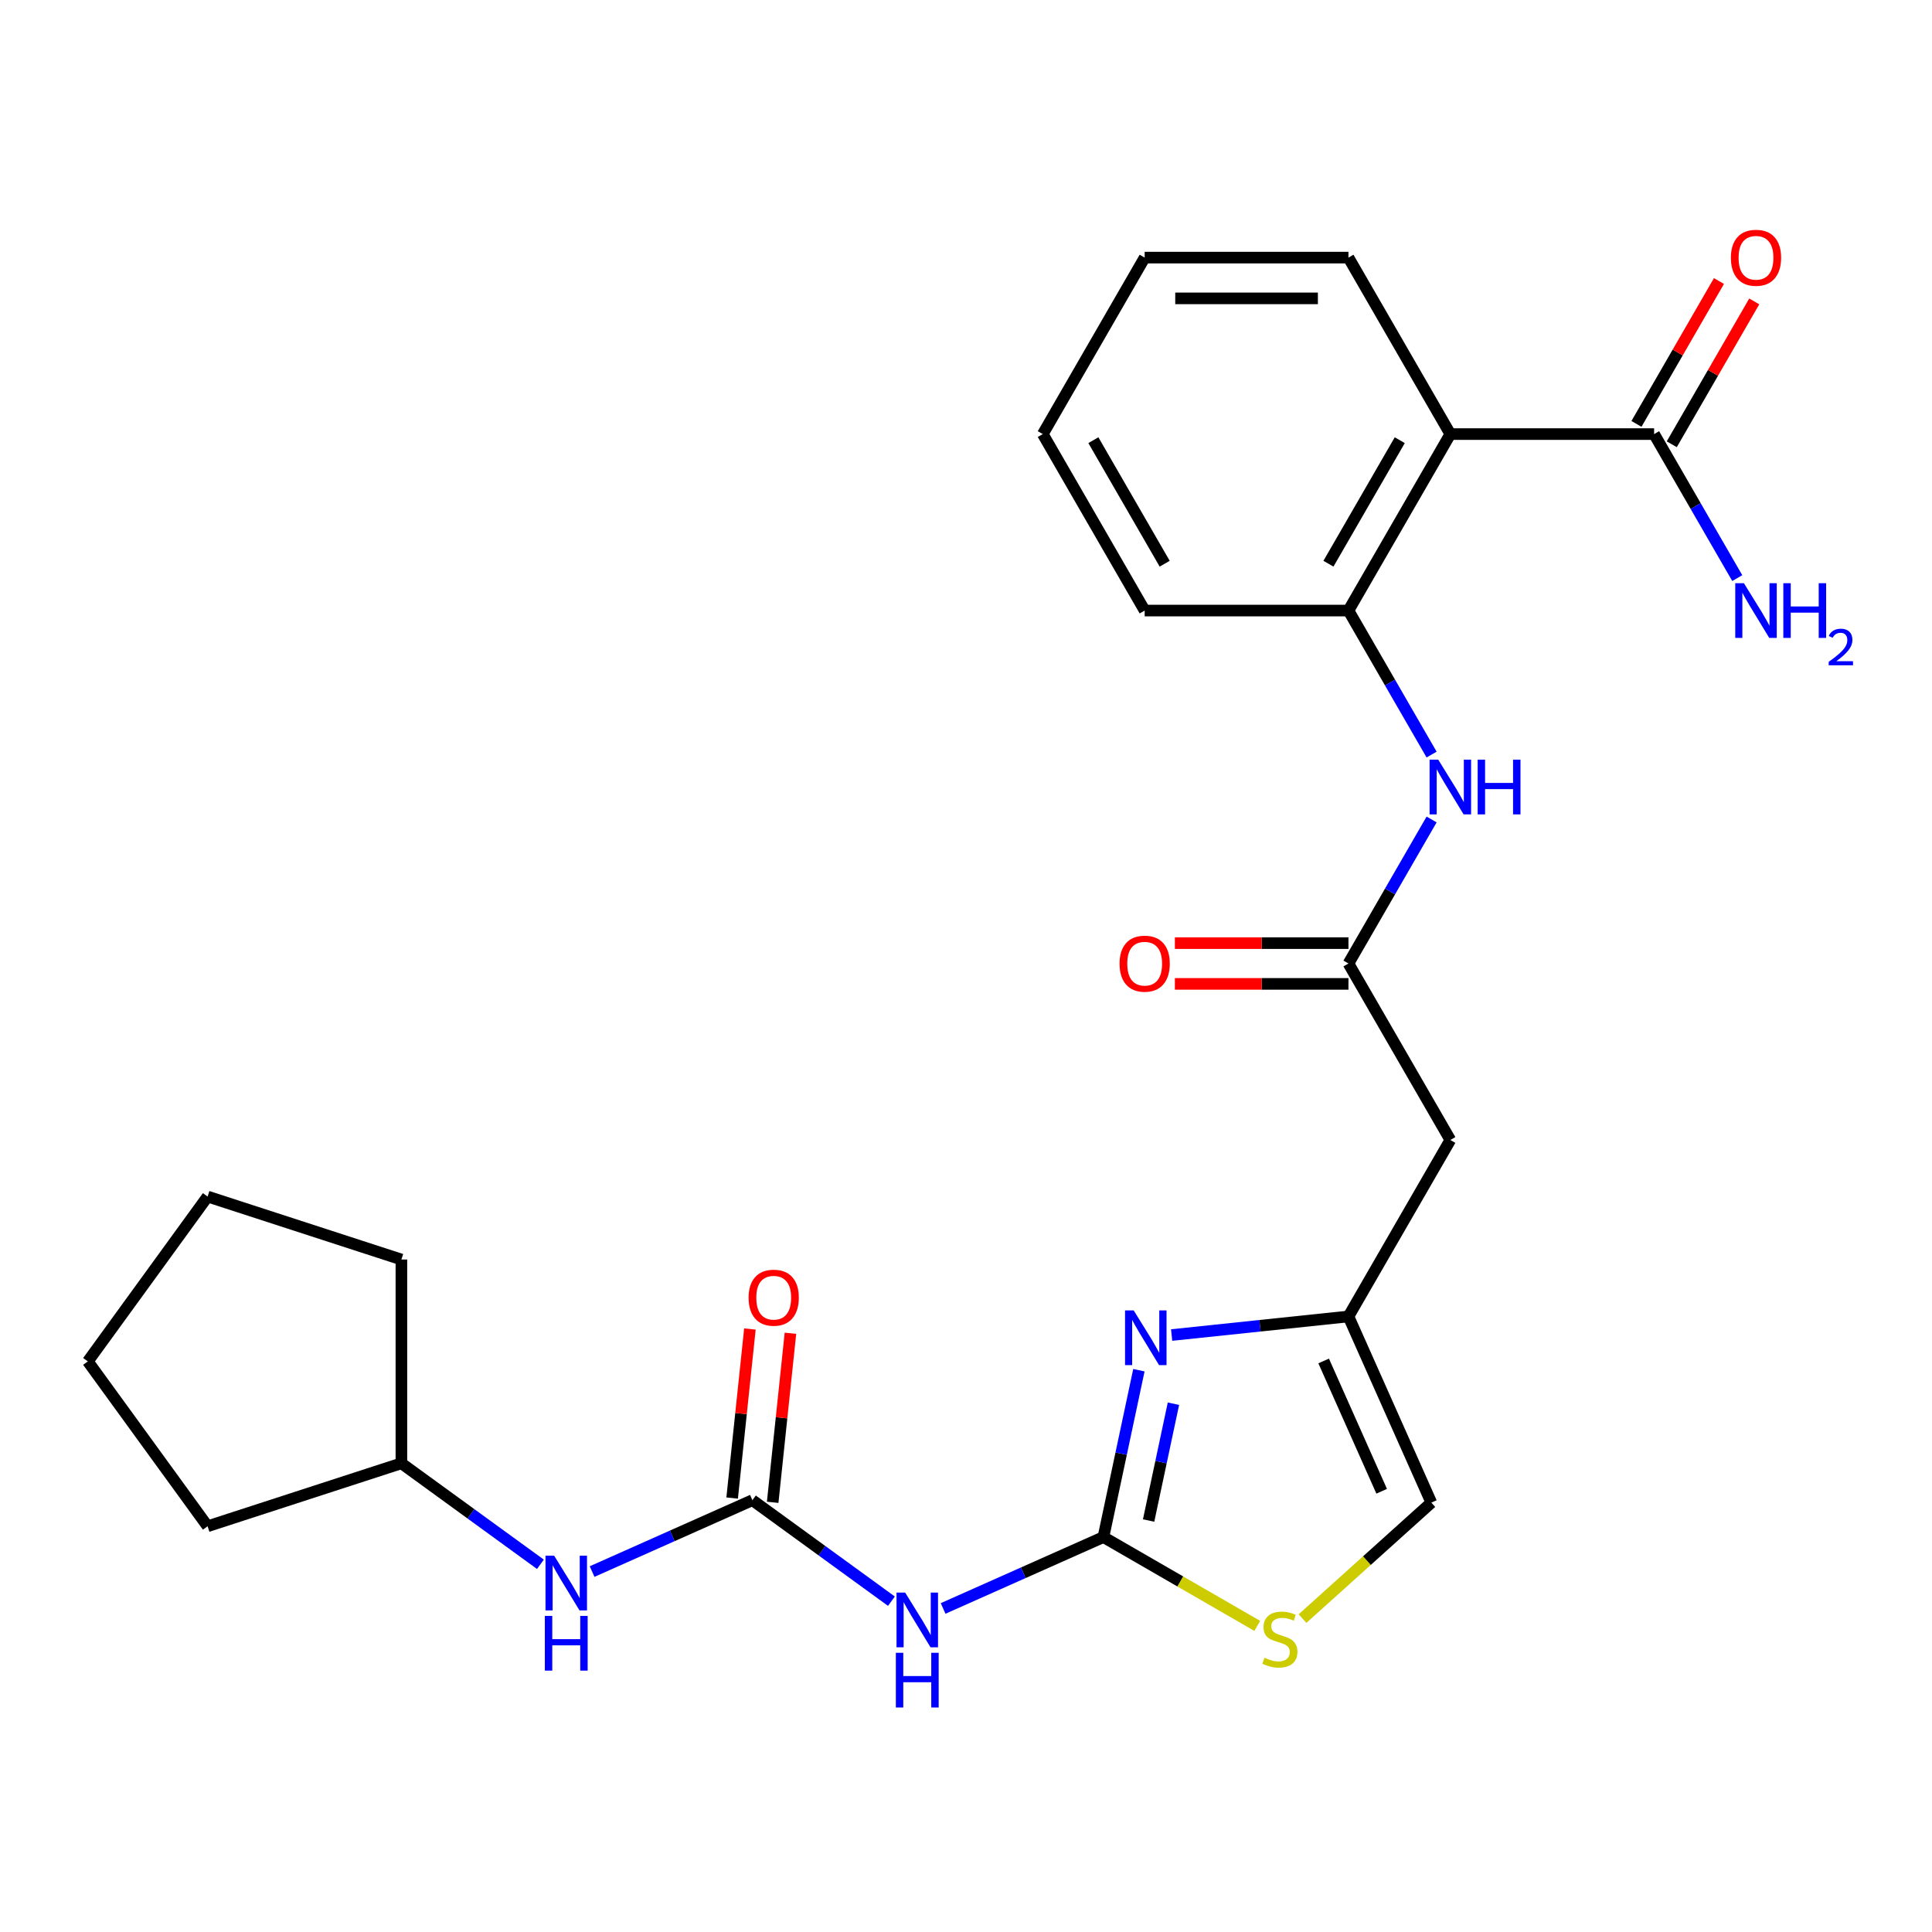 <?xml version='1.0' encoding='iso-8859-1'?>
<svg version='1.1' baseProfile='full'
              xmlns='http://www.w3.org/2000/svg'
                      xmlns:rdkit='http://www.rdkit.org/xml'
                      xmlns:xlink='http://www.w3.org/1999/xlink'
                  xml:space='preserve'
width='1000px' height='1000px' viewBox='0 0 1000 1000'>
<!-- END OF HEADER -->
<rect style='opacity:1.0;fill:#FFFFFF;stroke:none' width='1000' height='1000' x='0' y='0'> </rect>
<path class='bond-0' d='M 571.131,795.59 L 580.31,752.404' style='fill:none;fill-rule:evenodd;stroke:#000000;stroke-width:6px;stroke-linecap:butt;stroke-linejoin:miter;stroke-opacity:1' />
<path class='bond-0' d='M 580.31,752.404 L 589.49,709.218' style='fill:none;fill-rule:evenodd;stroke:#0000FF;stroke-width:6px;stroke-linecap:butt;stroke-linejoin:miter;stroke-opacity:1' />
<path class='bond-0' d='M 594.519,787.02 L 600.944,756.789' style='fill:none;fill-rule:evenodd;stroke:#000000;stroke-width:6px;stroke-linecap:butt;stroke-linejoin:miter;stroke-opacity:1' />
<path class='bond-0' d='M 600.944,756.789 L 607.37,726.559' style='fill:none;fill-rule:evenodd;stroke:#0000FF;stroke-width:6px;stroke-linecap:butt;stroke-linejoin:miter;stroke-opacity:1' />
<path class='bond-1' d='M 571.131,795.59 L 529.642,814.062' style='fill:none;fill-rule:evenodd;stroke:#000000;stroke-width:6px;stroke-linecap:butt;stroke-linejoin:miter;stroke-opacity:1' />
<path class='bond-1' d='M 529.642,814.062 L 488.153,832.534' style='fill:none;fill-rule:evenodd;stroke:#0000FF;stroke-width:6px;stroke-linecap:butt;stroke-linejoin:miter;stroke-opacity:1' />
<path class='bond-5' d='M 571.131,795.59 L 610.944,818.576' style='fill:none;fill-rule:evenodd;stroke:#000000;stroke-width:6px;stroke-linecap:butt;stroke-linejoin:miter;stroke-opacity:1' />
<path class='bond-5' d='M 610.944,818.576 L 650.757,841.562' style='fill:none;fill-rule:evenodd;stroke:#CCCC00;stroke-width:6px;stroke-linecap:butt;stroke-linejoin:miter;stroke-opacity:1' />
<path class='bond-4' d='M 606.437,691.015 L 652.196,686.205' style='fill:none;fill-rule:evenodd;stroke:#0000FF;stroke-width:6px;stroke-linecap:butt;stroke-linejoin:miter;stroke-opacity:1' />
<path class='bond-4' d='M 652.196,686.205 L 697.956,681.396' style='fill:none;fill-rule:evenodd;stroke:#000000;stroke-width:6px;stroke-linecap:butt;stroke-linejoin:miter;stroke-opacity:1' />
<path class='bond-2' d='M 461.399,828.771 L 425.423,802.632' style='fill:none;fill-rule:evenodd;stroke:#0000FF;stroke-width:6px;stroke-linecap:butt;stroke-linejoin:miter;stroke-opacity:1' />
<path class='bond-2' d='M 425.423,802.632 L 389.446,776.494' style='fill:none;fill-rule:evenodd;stroke:#000000;stroke-width:6px;stroke-linecap:butt;stroke-linejoin:miter;stroke-opacity:1' />
<path class='bond-12' d='M 389.446,776.494 L 347.957,794.966' style='fill:none;fill-rule:evenodd;stroke:#000000;stroke-width:6px;stroke-linecap:butt;stroke-linejoin:miter;stroke-opacity:1' />
<path class='bond-12' d='M 347.957,794.966 L 306.468,813.438' style='fill:none;fill-rule:evenodd;stroke:#0000FF;stroke-width:6px;stroke-linecap:butt;stroke-linejoin:miter;stroke-opacity:1' />
<path class='bond-13' d='M 399.936,777.596 L 404.534,733.847' style='fill:none;fill-rule:evenodd;stroke:#000000;stroke-width:6px;stroke-linecap:butt;stroke-linejoin:miter;stroke-opacity:1' />
<path class='bond-13' d='M 404.534,733.847 L 409.132,690.097' style='fill:none;fill-rule:evenodd;stroke:#FF0000;stroke-width:6px;stroke-linecap:butt;stroke-linejoin:miter;stroke-opacity:1' />
<path class='bond-13' d='M 378.957,775.391 L 383.555,731.642' style='fill:none;fill-rule:evenodd;stroke:#000000;stroke-width:6px;stroke-linecap:butt;stroke-linejoin:miter;stroke-opacity:1' />
<path class='bond-13' d='M 383.555,731.642 L 388.153,687.892' style='fill:none;fill-rule:evenodd;stroke:#FF0000;stroke-width:6px;stroke-linecap:butt;stroke-linejoin:miter;stroke-opacity:1' />
<path class='bond-3' d='M 750.693,224.682 L 697.956,316.025' style='fill:none;fill-rule:evenodd;stroke:#000000;stroke-width:6px;stroke-linecap:butt;stroke-linejoin:miter;stroke-opacity:1' />
<path class='bond-3' d='M 724.514,227.836 L 687.598,291.776' style='fill:none;fill-rule:evenodd;stroke:#000000;stroke-width:6px;stroke-linecap:butt;stroke-linejoin:miter;stroke-opacity:1' />
<path class='bond-8' d='M 750.693,224.682 L 856.166,224.682' style='fill:none;fill-rule:evenodd;stroke:#000000;stroke-width:6px;stroke-linecap:butt;stroke-linejoin:miter;stroke-opacity:1' />
<path class='bond-17' d='M 750.693,224.682 L 697.956,133.339' style='fill:none;fill-rule:evenodd;stroke:#000000;stroke-width:6px;stroke-linecap:butt;stroke-linejoin:miter;stroke-opacity:1' />
<path class='bond-10' d='M 697.956,681.396 L 750.693,590.053' style='fill:none;fill-rule:evenodd;stroke:#000000;stroke-width:6px;stroke-linecap:butt;stroke-linejoin:miter;stroke-opacity:1' />
<path class='bond-26' d='M 697.956,681.396 L 740.856,777.751' style='fill:none;fill-rule:evenodd;stroke:#000000;stroke-width:6px;stroke-linecap:butt;stroke-linejoin:miter;stroke-opacity:1' />
<path class='bond-26' d='M 685.12,704.429 L 715.15,771.877' style='fill:none;fill-rule:evenodd;stroke:#000000;stroke-width:6px;stroke-linecap:butt;stroke-linejoin:miter;stroke-opacity:1' />
<path class='bond-11' d='M 674.191,837.776 L 707.523,807.764' style='fill:none;fill-rule:evenodd;stroke:#CCCC00;stroke-width:6px;stroke-linecap:butt;stroke-linejoin:miter;stroke-opacity:1' />
<path class='bond-11' d='M 707.523,807.764 L 740.856,777.751' style='fill:none;fill-rule:evenodd;stroke:#000000;stroke-width:6px;stroke-linecap:butt;stroke-linejoin:miter;stroke-opacity:1' />
<path class='bond-6' d='M 697.956,316.025 L 719.475,353.298' style='fill:none;fill-rule:evenodd;stroke:#000000;stroke-width:6px;stroke-linecap:butt;stroke-linejoin:miter;stroke-opacity:1' />
<path class='bond-6' d='M 719.475,353.298 L 740.995,390.571' style='fill:none;fill-rule:evenodd;stroke:#0000FF;stroke-width:6px;stroke-linecap:butt;stroke-linejoin:miter;stroke-opacity:1' />
<path class='bond-19' d='M 697.956,316.025 L 592.482,316.025' style='fill:none;fill-rule:evenodd;stroke:#000000;stroke-width:6px;stroke-linecap:butt;stroke-linejoin:miter;stroke-opacity:1' />
<path class='bond-7' d='M 697.956,498.71 L 750.693,590.053' style='fill:none;fill-rule:evenodd;stroke:#000000;stroke-width:6px;stroke-linecap:butt;stroke-linejoin:miter;stroke-opacity:1' />
<path class='bond-9' d='M 697.956,498.71 L 719.475,461.437' style='fill:none;fill-rule:evenodd;stroke:#000000;stroke-width:6px;stroke-linecap:butt;stroke-linejoin:miter;stroke-opacity:1' />
<path class='bond-9' d='M 719.475,461.437 L 740.995,424.164' style='fill:none;fill-rule:evenodd;stroke:#0000FF;stroke-width:6px;stroke-linecap:butt;stroke-linejoin:miter;stroke-opacity:1' />
<path class='bond-15' d='M 697.956,488.163 L 653.038,488.163' style='fill:none;fill-rule:evenodd;stroke:#000000;stroke-width:6px;stroke-linecap:butt;stroke-linejoin:miter;stroke-opacity:1' />
<path class='bond-15' d='M 653.038,488.163 L 608.119,488.163' style='fill:none;fill-rule:evenodd;stroke:#FF0000;stroke-width:6px;stroke-linecap:butt;stroke-linejoin:miter;stroke-opacity:1' />
<path class='bond-15' d='M 697.956,509.258 L 653.038,509.258' style='fill:none;fill-rule:evenodd;stroke:#000000;stroke-width:6px;stroke-linecap:butt;stroke-linejoin:miter;stroke-opacity:1' />
<path class='bond-15' d='M 653.038,509.258 L 608.119,509.258' style='fill:none;fill-rule:evenodd;stroke:#FF0000;stroke-width:6px;stroke-linecap:butt;stroke-linejoin:miter;stroke-opacity:1' />
<path class='bond-14' d='M 865.3,229.956 L 886.647,192.983' style='fill:none;fill-rule:evenodd;stroke:#000000;stroke-width:6px;stroke-linecap:butt;stroke-linejoin:miter;stroke-opacity:1' />
<path class='bond-14' d='M 886.647,192.983 L 907.993,156.01' style='fill:none;fill-rule:evenodd;stroke:#FF0000;stroke-width:6px;stroke-linecap:butt;stroke-linejoin:miter;stroke-opacity:1' />
<path class='bond-14' d='M 847.032,219.408 L 868.378,182.436' style='fill:none;fill-rule:evenodd;stroke:#000000;stroke-width:6px;stroke-linecap:butt;stroke-linejoin:miter;stroke-opacity:1' />
<path class='bond-14' d='M 868.378,182.436 L 889.725,145.463' style='fill:none;fill-rule:evenodd;stroke:#FF0000;stroke-width:6px;stroke-linecap:butt;stroke-linejoin:miter;stroke-opacity:1' />
<path class='bond-16' d='M 856.166,224.682 L 877.686,261.955' style='fill:none;fill-rule:evenodd;stroke:#000000;stroke-width:6px;stroke-linecap:butt;stroke-linejoin:miter;stroke-opacity:1' />
<path class='bond-16' d='M 877.686,261.955 L 899.205,299.228' style='fill:none;fill-rule:evenodd;stroke:#0000FF;stroke-width:6px;stroke-linecap:butt;stroke-linejoin:miter;stroke-opacity:1' />
<path class='bond-18' d='M 279.715,809.675 L 243.738,783.536' style='fill:none;fill-rule:evenodd;stroke:#0000FF;stroke-width:6px;stroke-linecap:butt;stroke-linejoin:miter;stroke-opacity:1' />
<path class='bond-18' d='M 243.738,783.536 L 207.762,757.398' style='fill:none;fill-rule:evenodd;stroke:#000000;stroke-width:6px;stroke-linecap:butt;stroke-linejoin:miter;stroke-opacity:1' />
<path class='bond-28' d='M 697.956,133.339 L 592.482,133.339' style='fill:none;fill-rule:evenodd;stroke:#000000;stroke-width:6px;stroke-linecap:butt;stroke-linejoin:miter;stroke-opacity:1' />
<path class='bond-28' d='M 682.135,154.434 L 608.303,154.434' style='fill:none;fill-rule:evenodd;stroke:#000000;stroke-width:6px;stroke-linecap:butt;stroke-linejoin:miter;stroke-opacity:1' />
<path class='bond-20' d='M 207.762,757.398 L 107.45,789.991' style='fill:none;fill-rule:evenodd;stroke:#000000;stroke-width:6px;stroke-linecap:butt;stroke-linejoin:miter;stroke-opacity:1' />
<path class='bond-21' d='M 207.762,757.398 L 207.762,651.924' style='fill:none;fill-rule:evenodd;stroke:#000000;stroke-width:6px;stroke-linecap:butt;stroke-linejoin:miter;stroke-opacity:1' />
<path class='bond-23' d='M 592.482,316.025 L 539.746,224.682' style='fill:none;fill-rule:evenodd;stroke:#000000;stroke-width:6px;stroke-linecap:butt;stroke-linejoin:miter;stroke-opacity:1' />
<path class='bond-23' d='M 602.84,291.776 L 565.925,227.836' style='fill:none;fill-rule:evenodd;stroke:#000000;stroke-width:6px;stroke-linecap:butt;stroke-linejoin:miter;stroke-opacity:1' />
<path class='bond-25' d='M 107.45,789.991 L 45.455,704.661' style='fill:none;fill-rule:evenodd;stroke:#000000;stroke-width:6px;stroke-linecap:butt;stroke-linejoin:miter;stroke-opacity:1' />
<path class='bond-24' d='M 207.762,651.924 L 107.45,619.331' style='fill:none;fill-rule:evenodd;stroke:#000000;stroke-width:6px;stroke-linecap:butt;stroke-linejoin:miter;stroke-opacity:1' />
<path class='bond-22' d='M 592.482,133.339 L 539.746,224.682' style='fill:none;fill-rule:evenodd;stroke:#000000;stroke-width:6px;stroke-linecap:butt;stroke-linejoin:miter;stroke-opacity:1' />
<path class='bond-27' d='M 107.45,619.331 L 45.455,704.661' style='fill:none;fill-rule:evenodd;stroke:#000000;stroke-width:6px;stroke-linecap:butt;stroke-linejoin:miter;stroke-opacity:1' />
<path  class='atom-1' d='M 586.8 678.261
L 596.08 693.261
Q 597 694.741, 598.48 697.421
Q 599.96 700.101, 600.04 700.261
L 600.04 678.261
L 603.8 678.261
L 603.8 706.581
L 599.92 706.581
L 589.96 690.181
Q 588.8 688.261, 587.56 686.061
Q 586.36 683.861, 586 683.181
L 586 706.581
L 582.32 706.581
L 582.32 678.261
L 586.8 678.261
' fill='#0000FF'/>
<path  class='atom-2' d='M 468.516 824.329
L 477.796 839.329
Q 478.716 840.809, 480.196 843.489
Q 481.676 846.169, 481.756 846.329
L 481.756 824.329
L 485.516 824.329
L 485.516 852.649
L 481.636 852.649
L 471.676 836.249
Q 470.516 834.329, 469.276 832.129
Q 468.076 829.929, 467.716 829.249
L 467.716 852.649
L 464.036 852.649
L 464.036 824.329
L 468.516 824.329
' fill='#0000FF'/>
<path  class='atom-2' d='M 463.696 855.481
L 467.536 855.481
L 467.536 867.521
L 482.016 867.521
L 482.016 855.481
L 485.856 855.481
L 485.856 883.801
L 482.016 883.801
L 482.016 870.721
L 467.536 870.721
L 467.536 883.801
L 463.696 883.801
L 463.696 855.481
' fill='#0000FF'/>
<path  class='atom-6' d='M 654.474 858.046
Q 654.794 858.166, 656.114 858.726
Q 657.434 859.286, 658.874 859.646
Q 660.354 859.966, 661.794 859.966
Q 664.474 859.966, 666.034 858.686
Q 667.594 857.366, 667.594 855.086
Q 667.594 853.526, 666.794 852.566
Q 666.034 851.606, 664.834 851.086
Q 663.634 850.566, 661.634 849.966
Q 659.114 849.206, 657.594 848.486
Q 656.114 847.766, 655.034 846.246
Q 653.994 844.726, 653.994 842.166
Q 653.994 838.606, 656.394 836.406
Q 658.834 834.206, 663.634 834.206
Q 666.914 834.206, 670.634 835.766
L 669.714 838.846
Q 666.314 837.446, 663.754 837.446
Q 660.994 837.446, 659.474 838.606
Q 657.954 839.726, 657.994 841.686
Q 657.994 843.206, 658.754 844.126
Q 659.554 845.046, 660.674 845.566
Q 661.834 846.086, 663.754 846.686
Q 666.314 847.486, 667.834 848.286
Q 669.354 849.086, 670.434 850.726
Q 671.554 852.326, 671.554 855.086
Q 671.554 859.006, 668.914 861.126
Q 666.314 863.206, 661.954 863.206
Q 659.434 863.206, 657.514 862.646
Q 655.634 862.126, 653.394 861.206
L 654.474 858.046
' fill='#CCCC00'/>
<path  class='atom-10' d='M 744.433 393.208
L 753.713 408.208
Q 754.633 409.688, 756.113 412.368
Q 757.593 415.048, 757.673 415.208
L 757.673 393.208
L 761.433 393.208
L 761.433 421.528
L 757.553 421.528
L 747.593 405.128
Q 746.433 403.208, 745.193 401.008
Q 743.993 398.808, 743.633 398.128
L 743.633 421.528
L 739.953 421.528
L 739.953 393.208
L 744.433 393.208
' fill='#0000FF'/>
<path  class='atom-10' d='M 764.833 393.208
L 768.673 393.208
L 768.673 405.248
L 783.153 405.248
L 783.153 393.208
L 786.993 393.208
L 786.993 421.528
L 783.153 421.528
L 783.153 408.448
L 768.673 408.448
L 768.673 421.528
L 764.833 421.528
L 764.833 393.208
' fill='#0000FF'/>
<path  class='atom-13' d='M 286.831 805.234
L 296.111 820.234
Q 297.031 821.714, 298.511 824.394
Q 299.991 827.074, 300.071 827.234
L 300.071 805.234
L 303.831 805.234
L 303.831 833.554
L 299.951 833.554
L 289.991 817.154
Q 288.831 815.234, 287.591 813.034
Q 286.391 810.834, 286.031 810.154
L 286.031 833.554
L 282.351 833.554
L 282.351 805.234
L 286.831 805.234
' fill='#0000FF'/>
<path  class='atom-13' d='M 282.011 836.386
L 285.851 836.386
L 285.851 848.426
L 300.331 848.426
L 300.331 836.386
L 304.171 836.386
L 304.171 864.706
L 300.331 864.706
L 300.331 851.626
L 285.851 851.626
L 285.851 864.706
L 282.011 864.706
L 282.011 836.386
' fill='#0000FF'/>
<path  class='atom-14' d='M 387.471 671.678
Q 387.471 664.878, 390.831 661.078
Q 394.191 657.278, 400.471 657.278
Q 406.751 657.278, 410.111 661.078
Q 413.471 664.878, 413.471 671.678
Q 413.471 678.558, 410.071 682.478
Q 406.671 686.358, 400.471 686.358
Q 394.231 686.358, 390.831 682.478
Q 387.471 678.598, 387.471 671.678
M 400.471 683.158
Q 404.791 683.158, 407.111 680.278
Q 409.471 677.358, 409.471 671.678
Q 409.471 666.118, 407.111 663.318
Q 404.791 660.478, 400.471 660.478
Q 396.151 660.478, 393.791 663.278
Q 391.471 666.078, 391.471 671.678
Q 391.471 677.398, 393.791 680.278
Q 396.151 683.158, 400.471 683.158
' fill='#FF0000'/>
<path  class='atom-15' d='M 895.903 133.419
Q 895.903 126.619, 899.263 122.819
Q 902.623 119.019, 908.903 119.019
Q 915.183 119.019, 918.543 122.819
Q 921.903 126.619, 921.903 133.419
Q 921.903 140.299, 918.503 144.219
Q 915.103 148.099, 908.903 148.099
Q 902.663 148.099, 899.263 144.219
Q 895.903 140.339, 895.903 133.419
M 908.903 144.899
Q 913.223 144.899, 915.543 142.019
Q 917.903 139.099, 917.903 133.419
Q 917.903 127.859, 915.543 125.059
Q 913.223 122.219, 908.903 122.219
Q 904.583 122.219, 902.223 125.019
Q 899.903 127.819, 899.903 133.419
Q 899.903 139.139, 902.223 142.019
Q 904.583 144.899, 908.903 144.899
' fill='#FF0000'/>
<path  class='atom-16' d='M 579.482 498.79
Q 579.482 491.99, 582.842 488.19
Q 586.202 484.39, 592.482 484.39
Q 598.762 484.39, 602.122 488.19
Q 605.482 491.99, 605.482 498.79
Q 605.482 505.67, 602.082 509.59
Q 598.682 513.47, 592.482 513.47
Q 586.242 513.47, 582.842 509.59
Q 579.482 505.71, 579.482 498.79
M 592.482 510.27
Q 596.802 510.27, 599.122 507.39
Q 601.482 504.47, 601.482 498.79
Q 601.482 493.23, 599.122 490.43
Q 596.802 487.59, 592.482 487.59
Q 588.162 487.59, 585.802 490.39
Q 583.482 493.19, 583.482 498.79
Q 583.482 504.51, 585.802 507.39
Q 588.162 510.27, 592.482 510.27
' fill='#FF0000'/>
<path  class='atom-17' d='M 902.643 301.865
L 911.923 316.865
Q 912.843 318.345, 914.323 321.025
Q 915.803 323.705, 915.883 323.865
L 915.883 301.865
L 919.643 301.865
L 919.643 330.185
L 915.763 330.185
L 905.803 313.785
Q 904.643 311.865, 903.403 309.665
Q 902.203 307.465, 901.843 306.785
L 901.843 330.185
L 898.163 330.185
L 898.163 301.865
L 902.643 301.865
' fill='#0000FF'/>
<path  class='atom-17' d='M 923.043 301.865
L 926.883 301.865
L 926.883 313.905
L 941.363 313.905
L 941.363 301.865
L 945.203 301.865
L 945.203 330.185
L 941.363 330.185
L 941.363 317.105
L 926.883 317.105
L 926.883 330.185
L 923.043 330.185
L 923.043 301.865
' fill='#0000FF'/>
<path  class='atom-17' d='M 946.576 329.191
Q 947.262 327.422, 948.899 326.446
Q 950.536 325.442, 952.806 325.442
Q 955.631 325.442, 957.215 326.974
Q 958.799 328.505, 958.799 331.224
Q 958.799 333.996, 956.74 336.583
Q 954.707 339.17, 950.483 342.233
L 959.116 342.233
L 959.116 344.345
L 946.523 344.345
L 946.523 342.576
Q 950.008 340.094, 952.067 338.246
Q 954.153 336.398, 955.156 334.735
Q 956.159 333.072, 956.159 331.356
Q 956.159 329.561, 955.261 328.558
Q 954.364 327.554, 952.806 327.554
Q 951.301 327.554, 950.298 328.162
Q 949.295 328.769, 948.582 330.115
L 946.576 329.191
' fill='#0000FF'/>
</svg>
